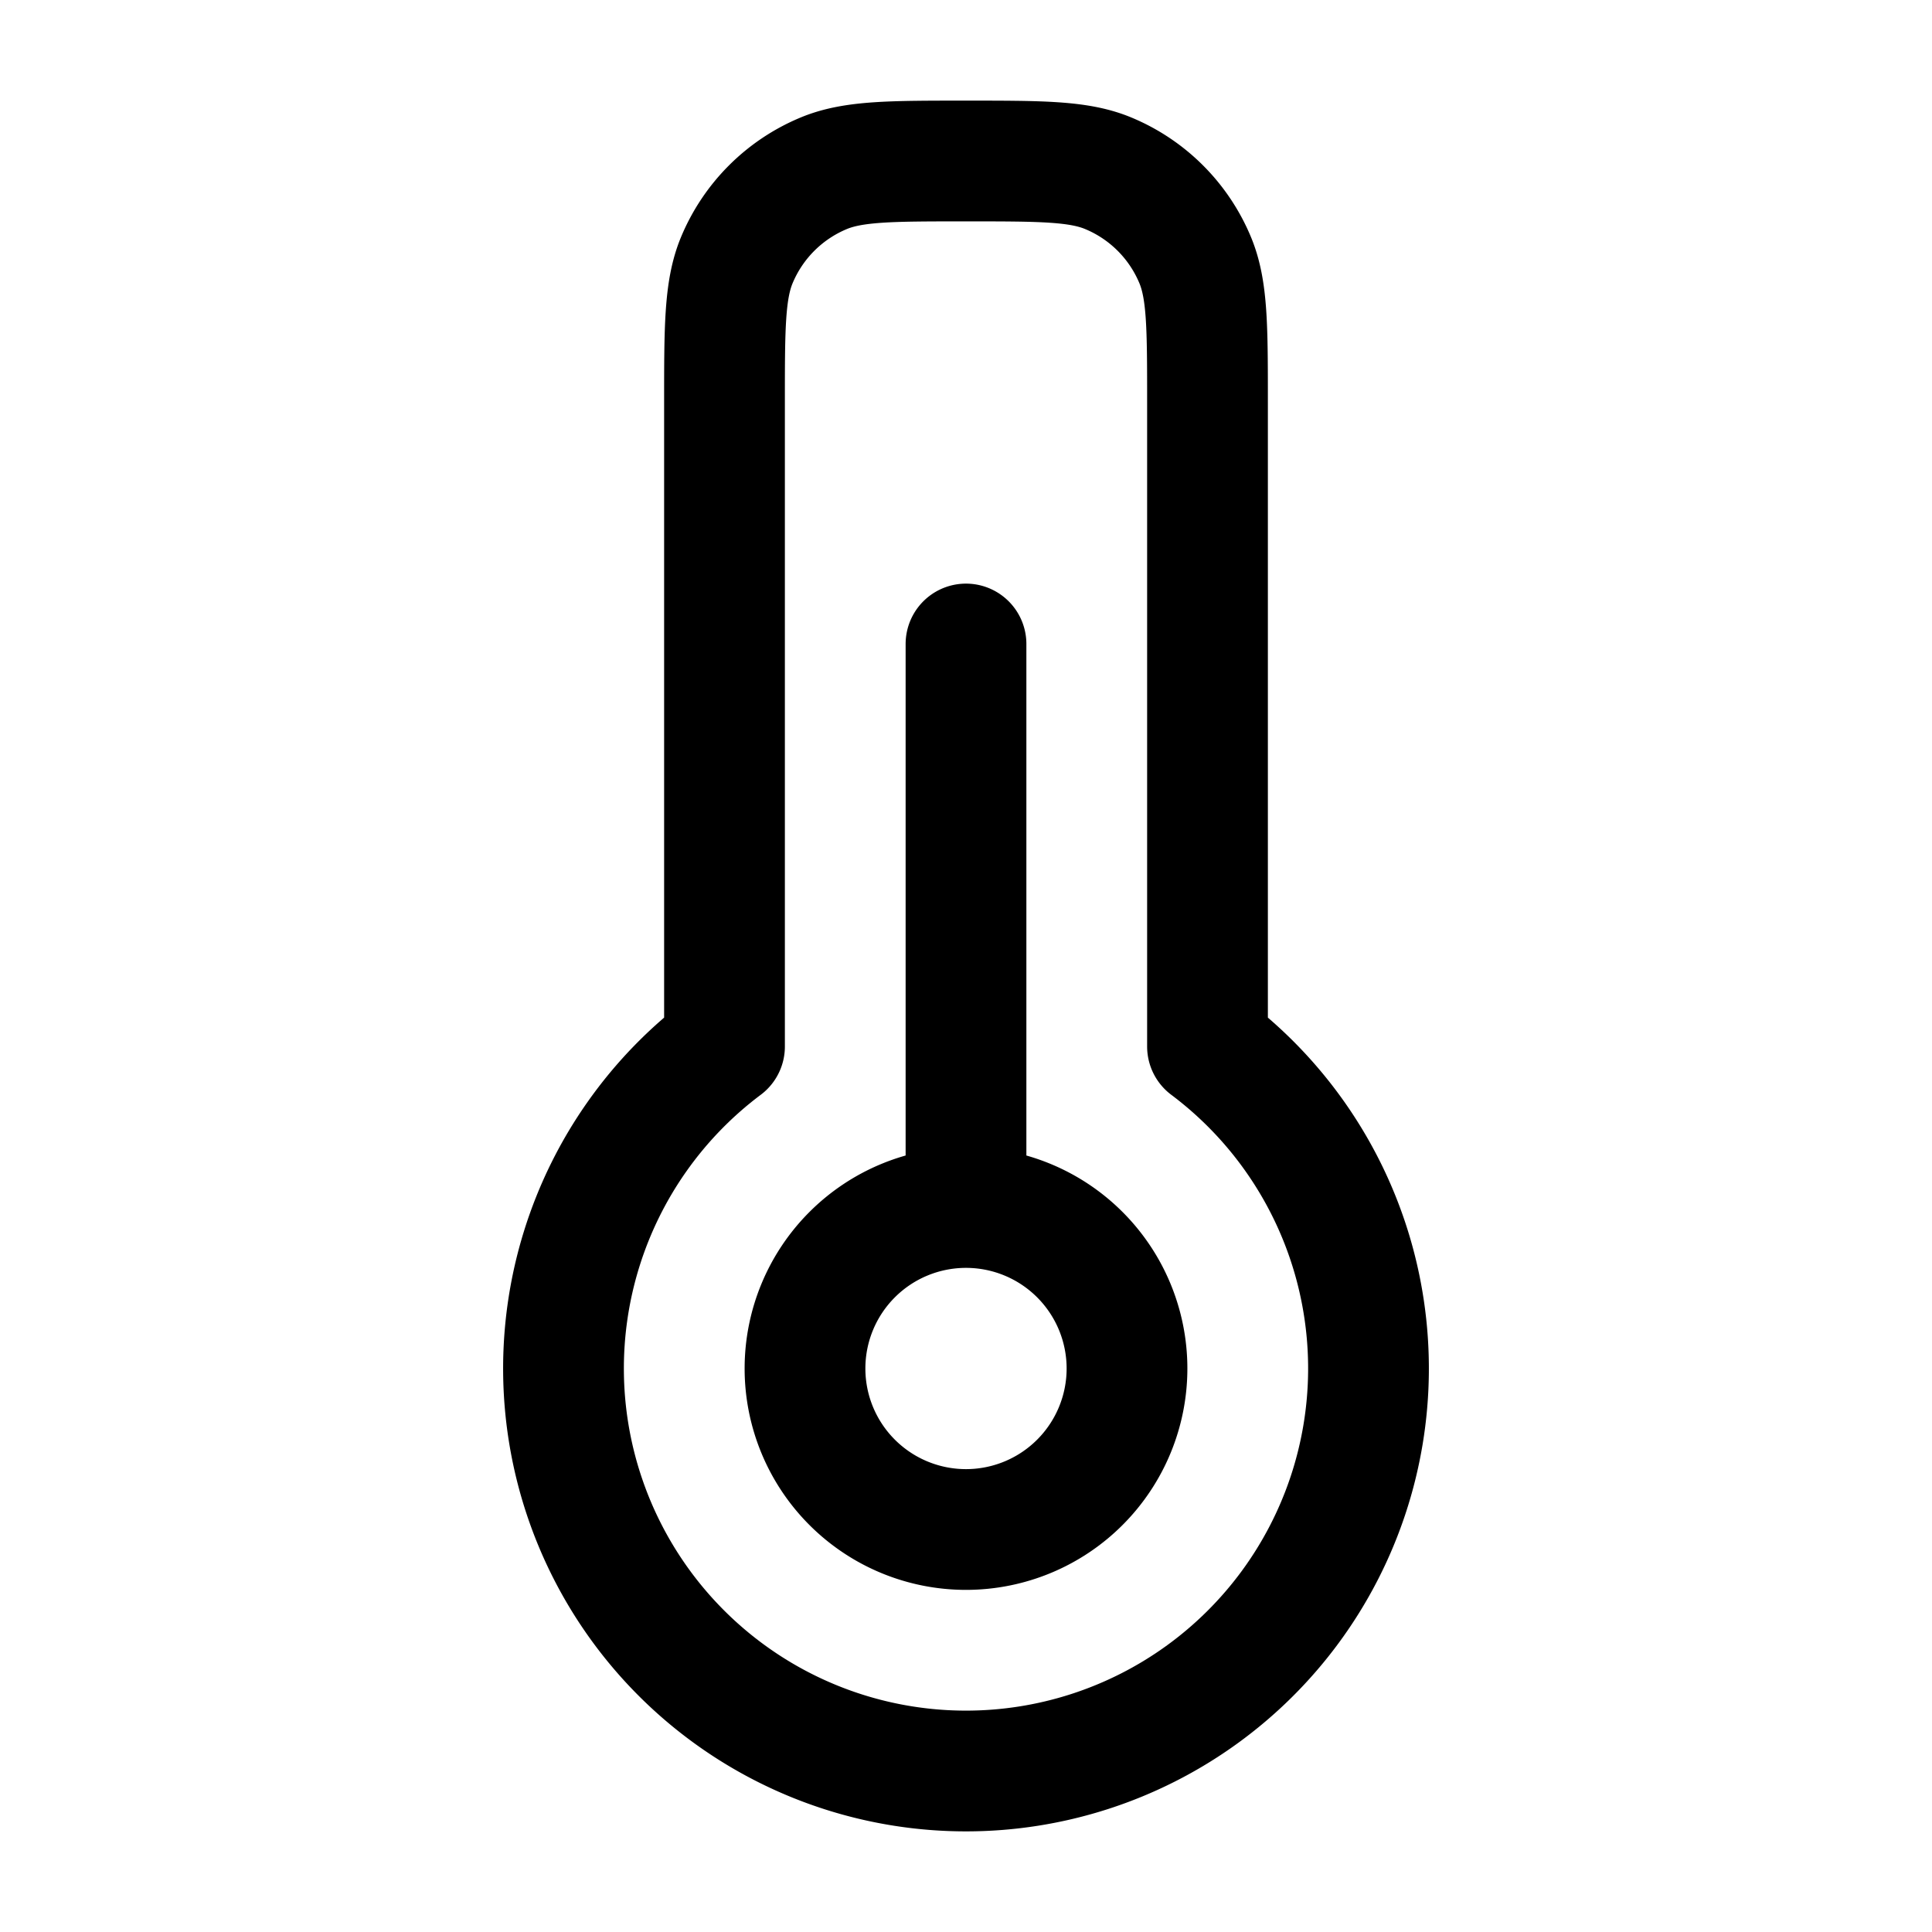 <svg xmlns="http://www.w3.org/2000/svg" width="128" height="128" viewBox="0 0 24 24"><g fill="none" stroke="currentColor" stroke-linecap="round" stroke-linejoin="round" stroke-width="1.5" color="currentColor"><path d="M12 22a5 5 0 0 0 3-9V5c0-.932 0-1.398-.152-1.766a2 2 0 0 0-1.082-1.082C13.4 2 12.932 2 12 2s-1.399 0-1.766.152a2 2 0 0 0-1.082 1.082C9 3.602 9 4.068 9 5v8a5 5 0 0 0 3 9"/><path d="M12 15a2 2 0 1 0 0 4a2 2 0 0 0 0-4m0 0V8"/></g></svg>